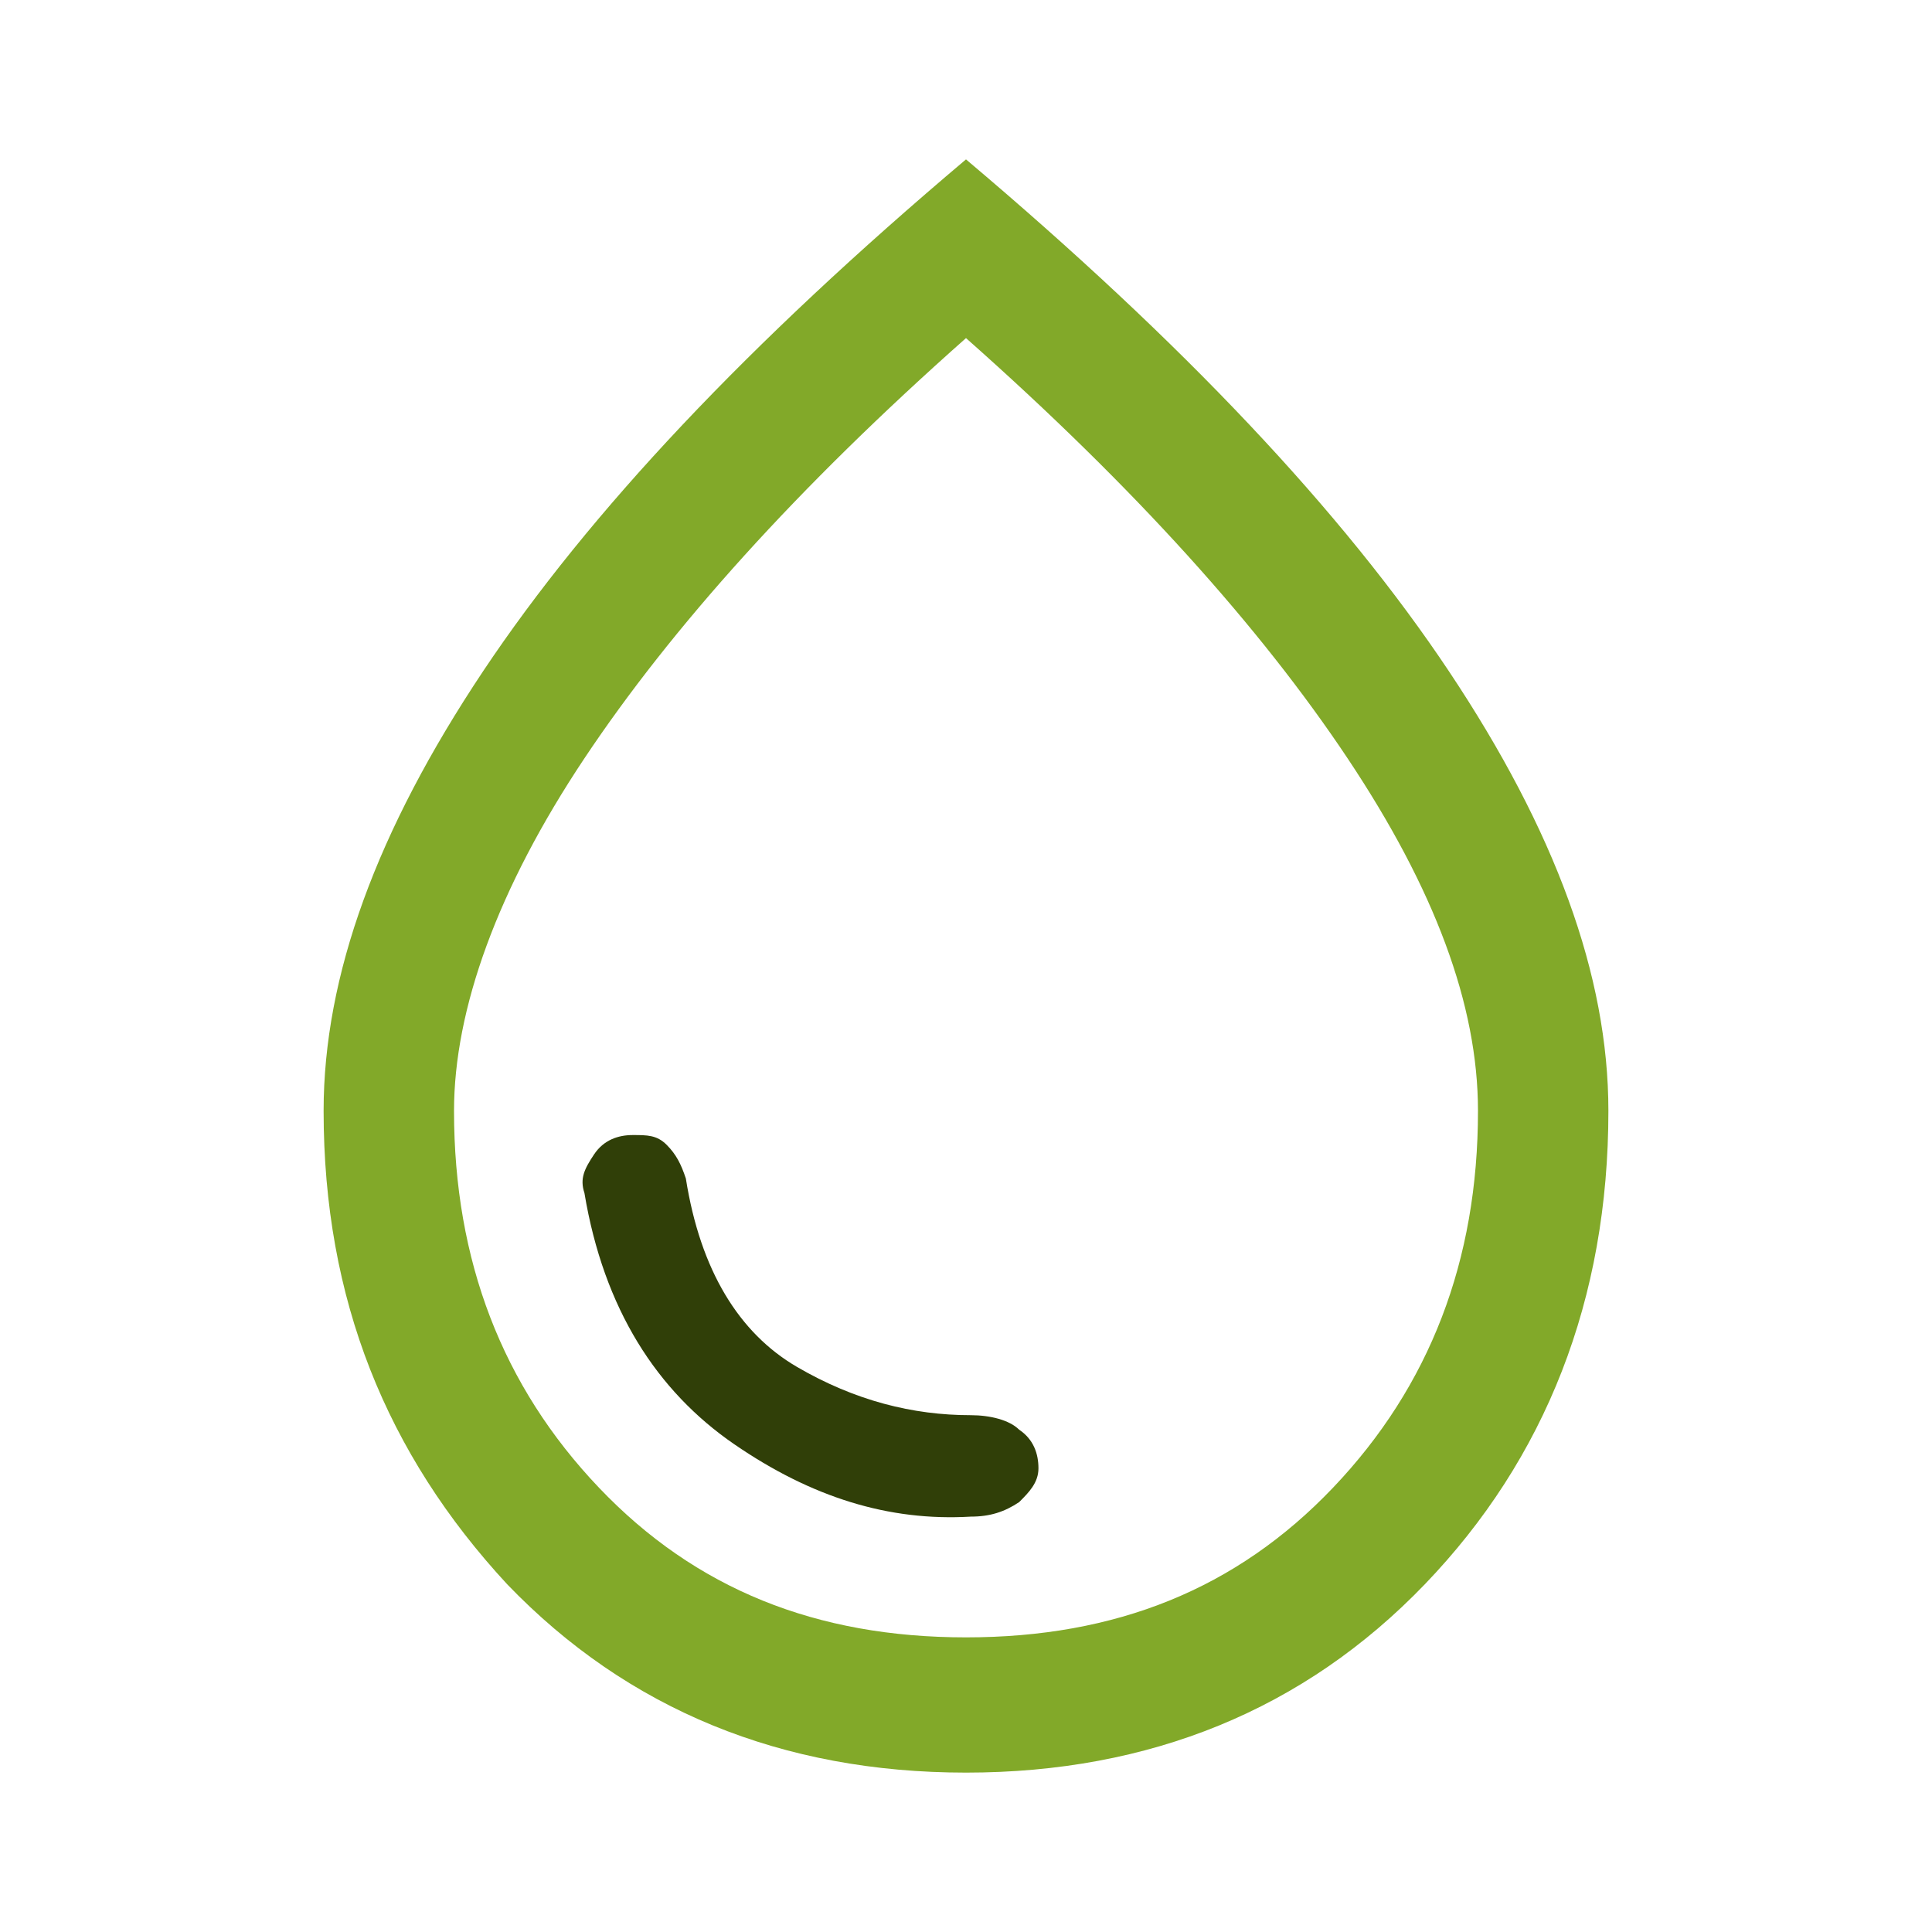 <?xml version="1.0" encoding="utf-8"?>
<!-- Generator: Adobe Illustrator 25.2.3, SVG Export Plug-In . SVG Version: 6.00 Build 0)  -->
<svg version="1.1" id="Capa_1" xmlns="http://www.w3.org/2000/svg" xmlns:xlink="http://www.w3.org/1999/xlink" x="0px" y="0px"
	 viewBox="0 0 40 40" style="enable-background:new 0 0 40 40;" xml:space="preserve">
<style type="text/css">
	.st0{fill:#303F08;}
	.st1{fill:#82A929;}
</style>
<path class="st0" d="M20.1,31.4c0.4,0,0.7-0.1,1-0.3c0.2-0.2,0.4-0.4,0.4-0.7c0-0.3-0.1-0.6-0.4-0.8c-0.2-0.2-0.6-0.3-1-0.3
	c-1.2,0-2.4-0.3-3.6-1c-1.2-0.7-2-2-2.3-3.9c-0.1-0.3-0.2-0.5-0.4-0.7c-0.2-0.2-0.4-0.2-0.7-0.2c-0.3,0-0.6,0.1-0.8,0.4
	c-0.2,0.3-0.3,0.5-0.2,0.8c0.4,2.4,1.5,4.1,3.1,5.2C16.8,31,18.4,31.5,20.1,31.4z"/>
<path class="st1" d="M30,13.9c-2.2-3.3-5.5-6.8-10-10.6c-4.5,3.8-7.8,7.3-10,10.6c-2.2,3.3-3.3,6.3-3.3,9.1c0,3.9,1.3,7.1,3.8,9.8
	c2.5,2.6,5.7,3.9,9.5,3.9s7-1.3,9.5-3.9c2.5-2.6,3.8-5.9,3.8-9.8C33.3,20.2,32.2,17.2,30,13.9z M27.6,30.8c-2,2.1-4.5,3.1-7.6,3.1
	s-5.6-1-7.6-3.1c-2-2.1-3-4.7-3-7.8c0-2.1,0.9-4.6,2.7-7.3C13.9,13,16.5,10.1,20,7c3.5,3.1,6.1,6,7.9,8.7c1.8,2.7,2.7,5.1,2.7,7.3
	C30.6,26.1,29.6,28.7,27.6,30.8z"/>
</svg>
